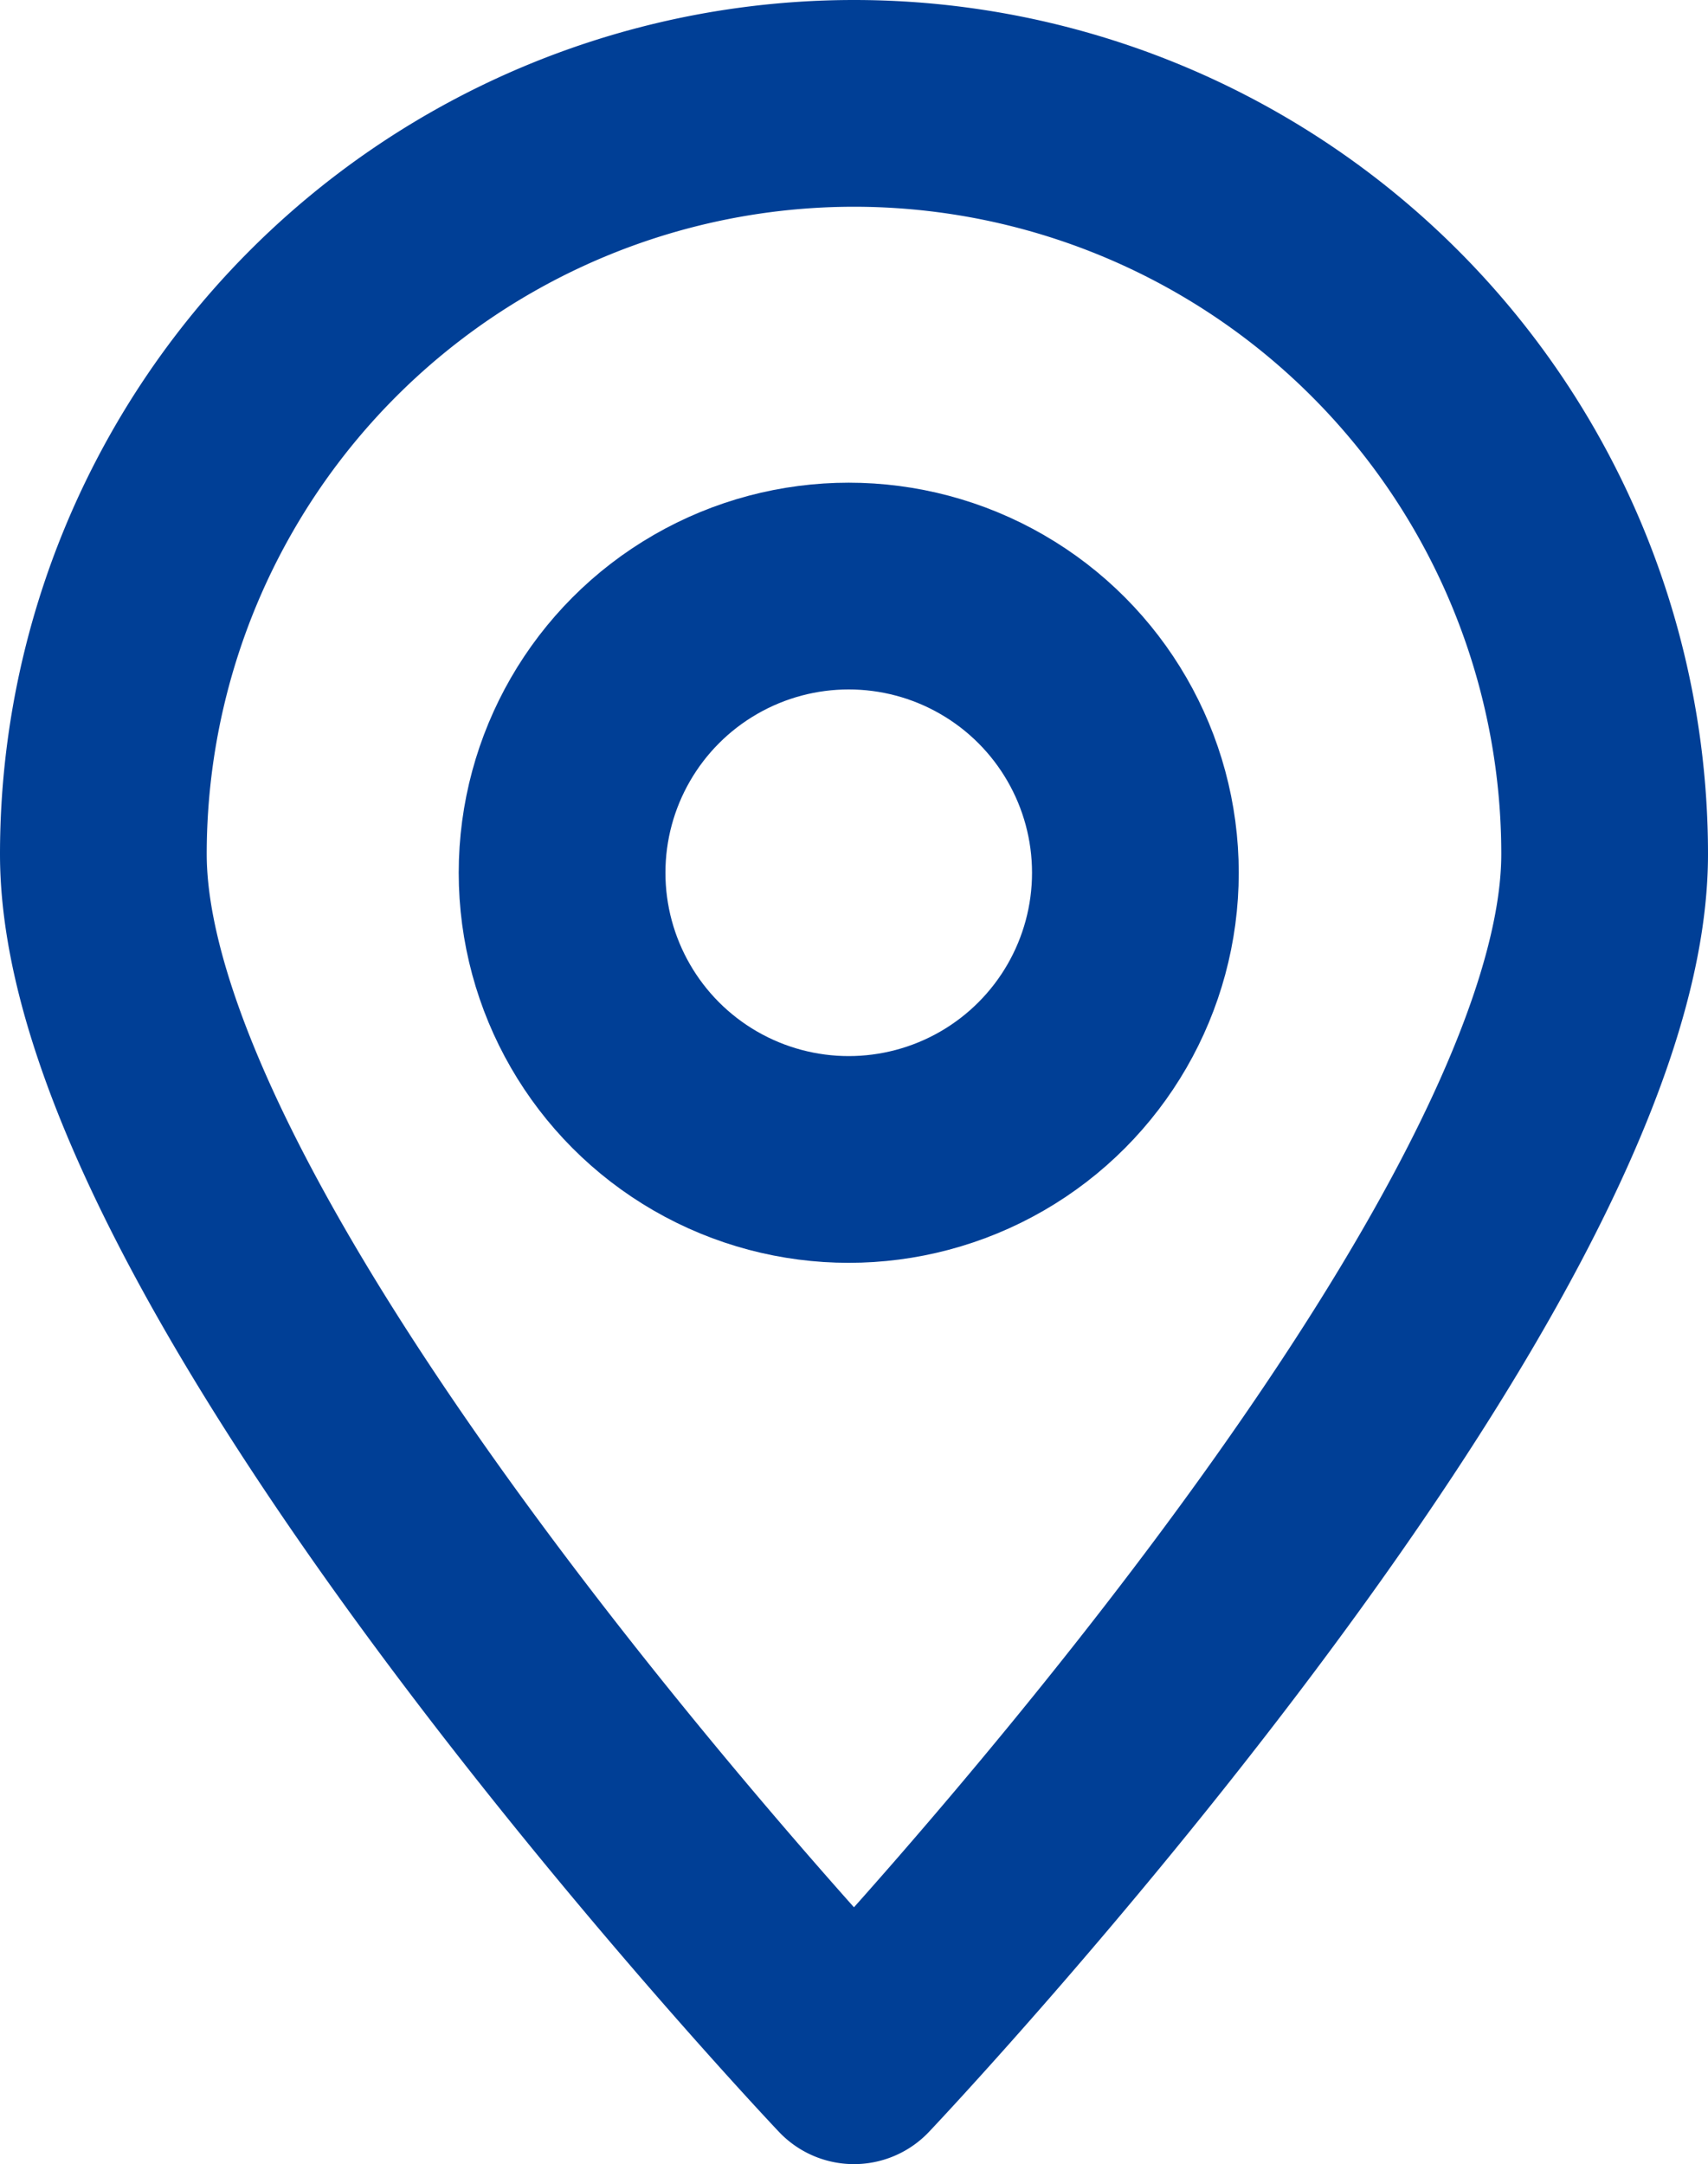 <svg xmlns="http://www.w3.org/2000/svg" width="24.787" height="31.4" viewBox="0 0 24.787 31.4">
    <defs>
        <style>
            .cls-1{fill:none;stroke:#003f96;stroke-linecap:round;stroke-linejoin:round;stroke-width:3px}
        </style>
    </defs>
    <g id="Group_134" data-name="Group 134" transform="translate(-165.5 -417.291)">
        <path id="Path_843" d="M10.894 0a10.894 10.894 0 0 1 10.893 10.894c0 6.016-10.894 17.508-10.894 17.508S0 16.91 0 10.894A10.894 10.894 0 0 1 10.894 0z" class="cls-1" data-name="Path 843" transform="translate(167 418.791)"/>
        <circle id="Ellipse_51" cx="4.16" cy="4.16" r="4.16" class="cls-1" data-name="Ellipse 51" transform="translate(173.657 425.795)"/>
    </g>
</svg>
